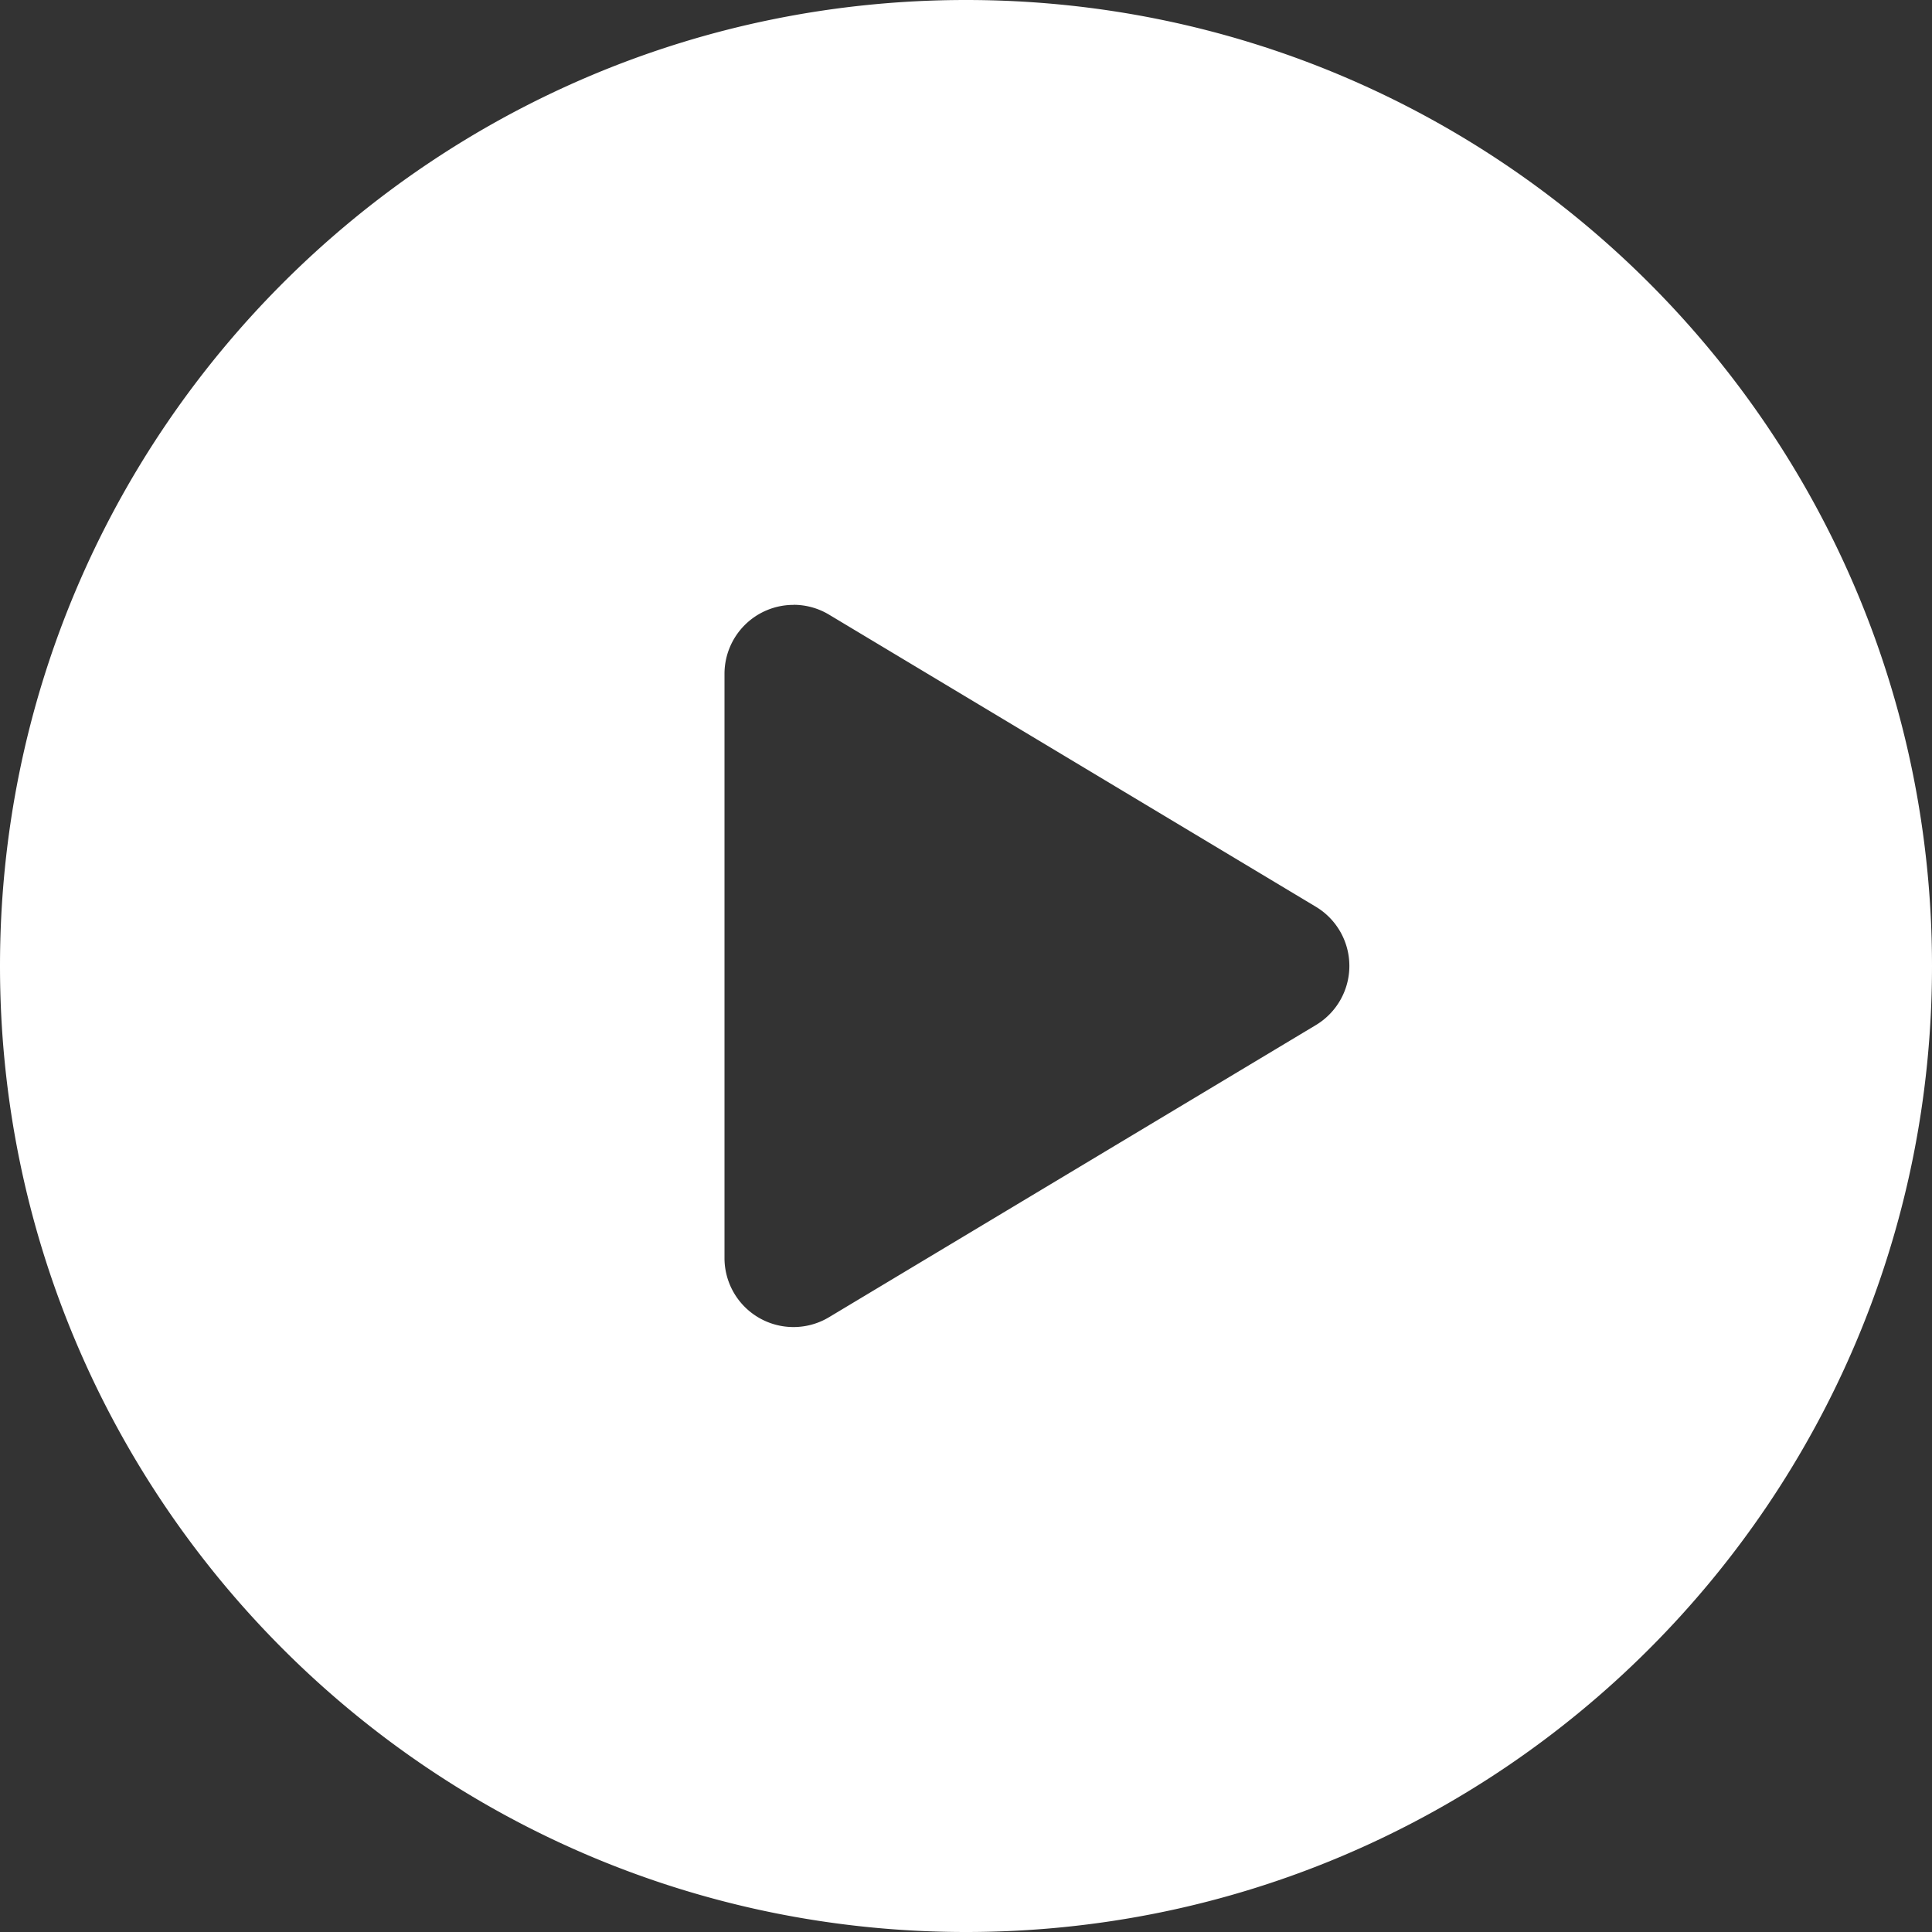 <?xml version="1.0" encoding="UTF-8"?>
<svg xmlns="http://www.w3.org/2000/svg" width="24" height="24" viewBox="0 0 24 24">
  <rect x="0" y="0" width="24" height="24" fill="#333333" stroke="none"/>
  <path d="M12 0c6.627 0 12 5.373 12 12s-5.373 12-12 12S0 18.627 0 12 5.373 0 12 0zM9.857 7.514A.857.857 0 0 0 9 8.37v7.258a.857.857 0 0 0 1.298.735l6.048-3.629a.857.857 0 0 0 0-1.47l-6.048-3.629a.857.857 0 0 0-.44-.122z" fill="#FFF" fill-rule="evenodd"></path>
</svg>
